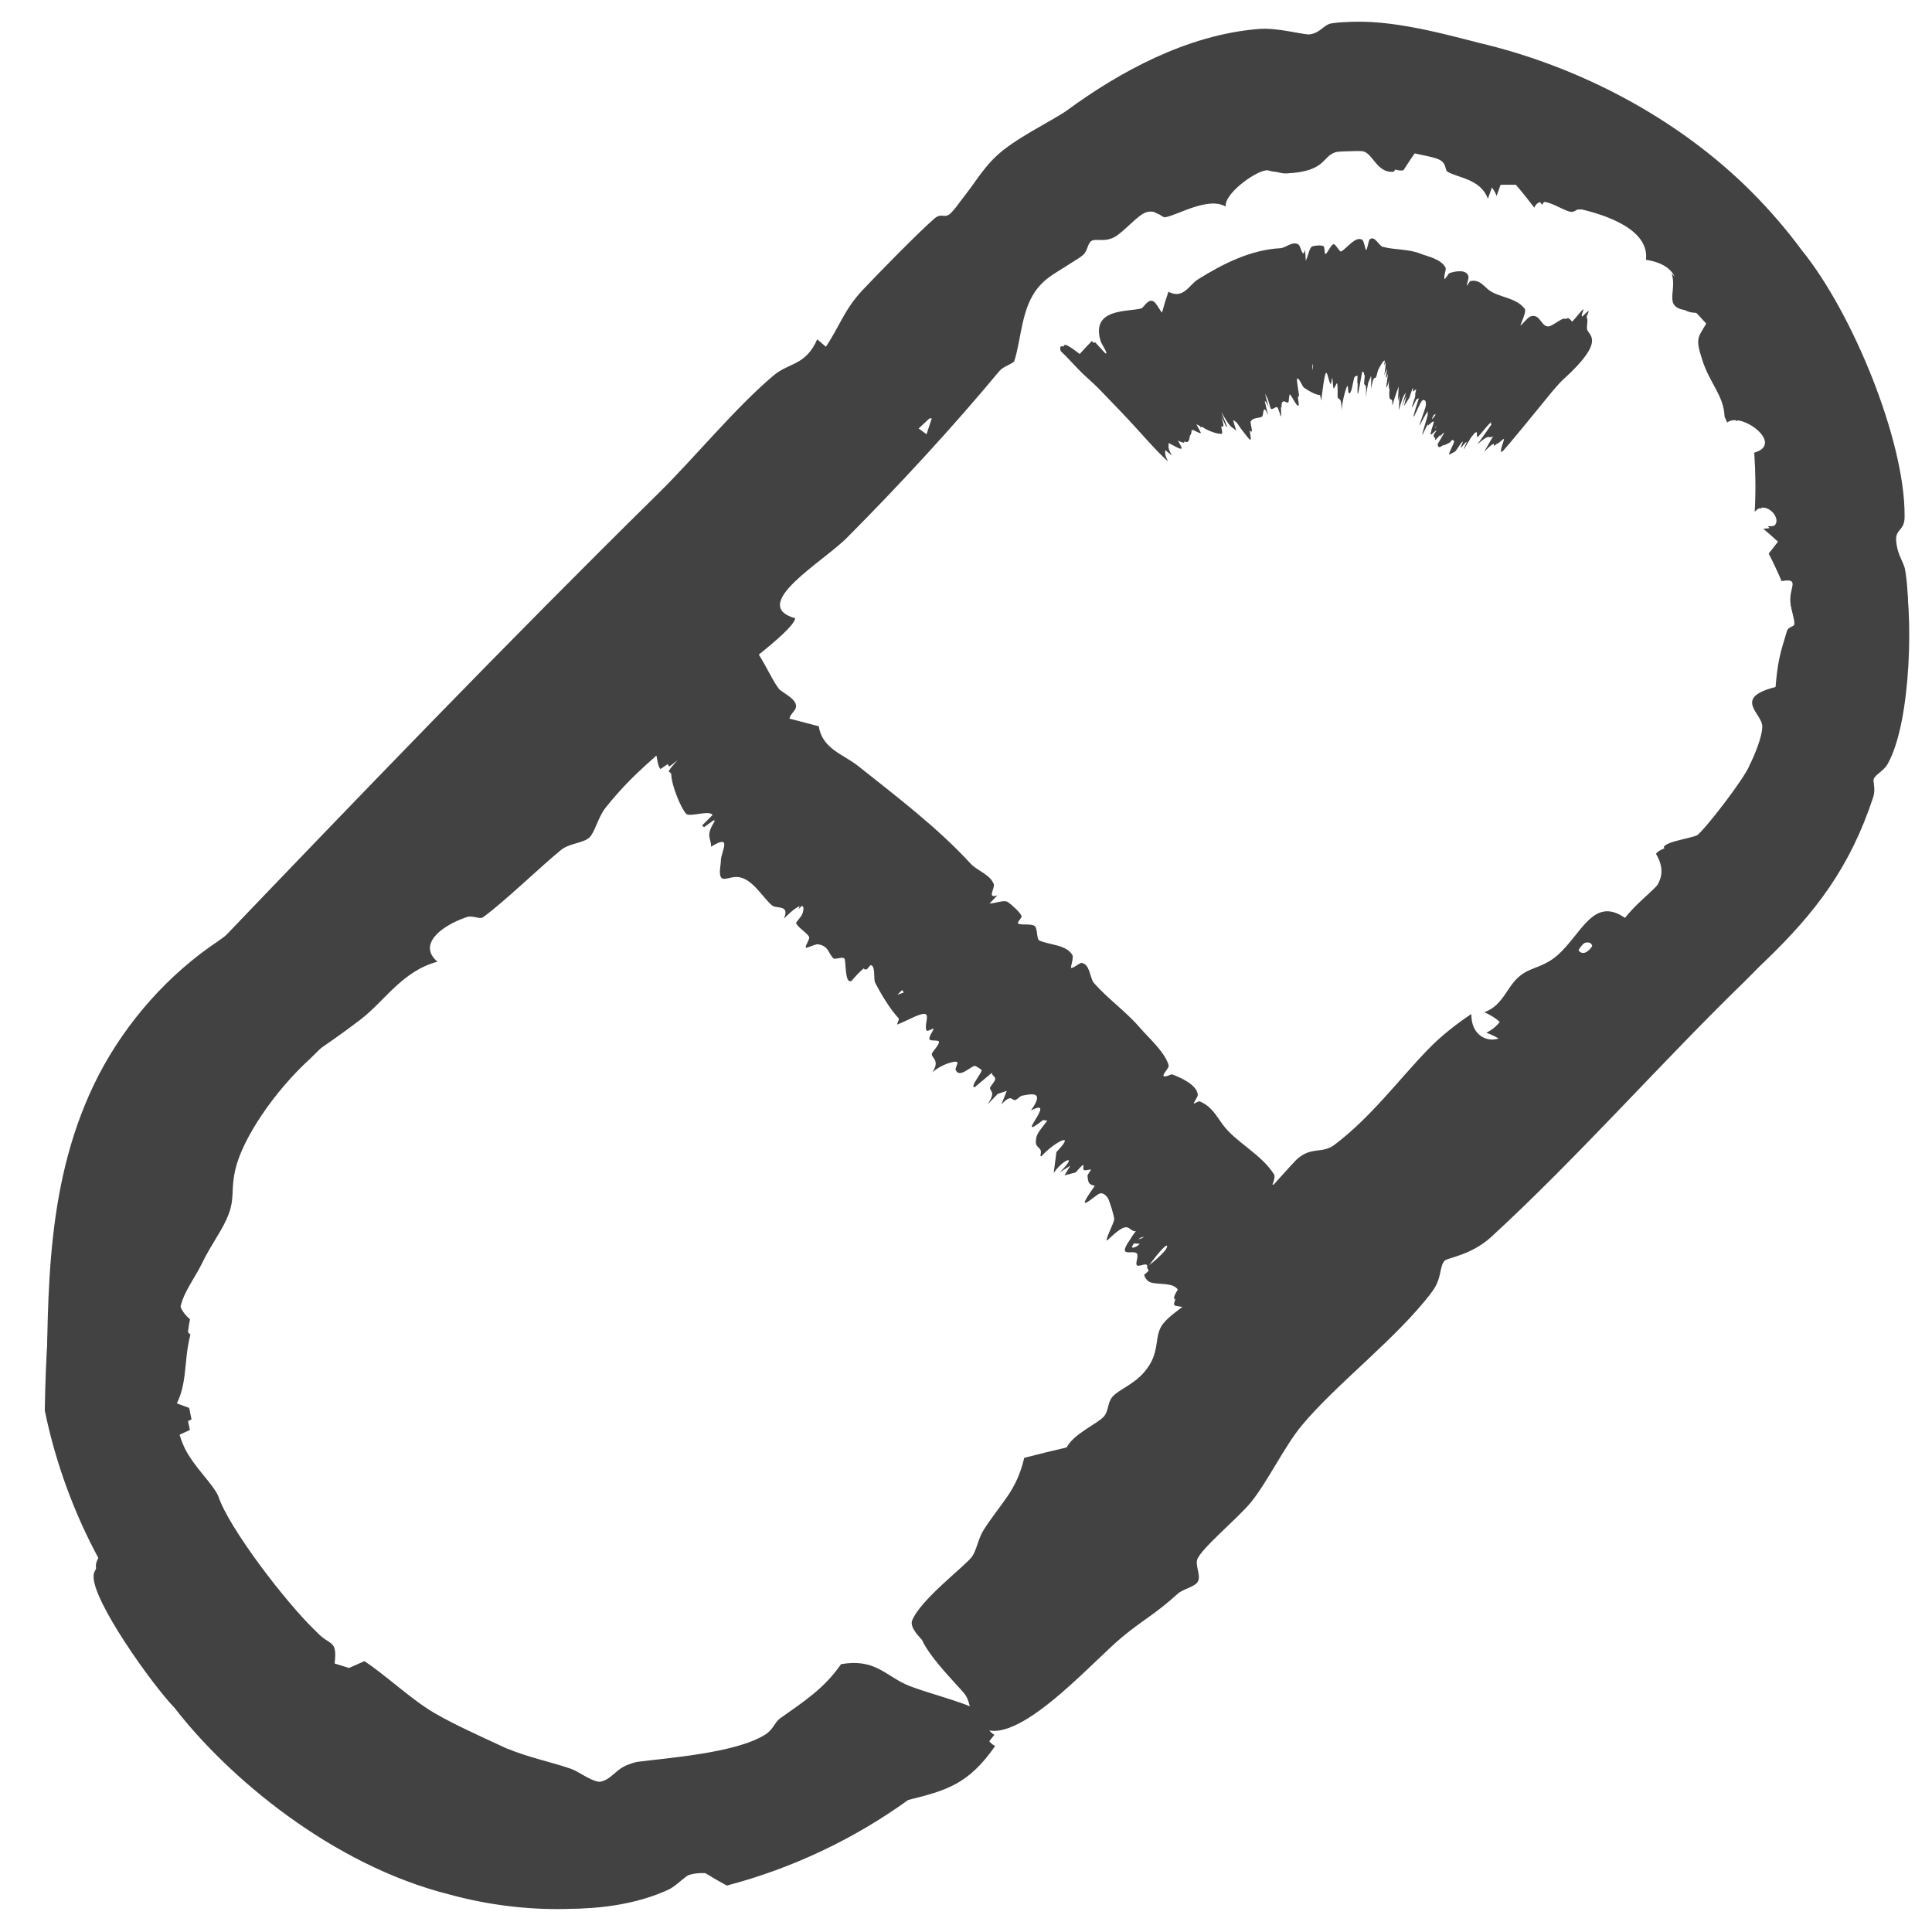 <svg xmlns="http://www.w3.org/2000/svg" fill="none" viewBox="0 0 38 38" height="38" width="38">
<path fill="#424242" d="M26.549 23.543C26.581 23.539 26.524 23.659 26.541 23.681C26.608 23.773 26.583 23.869 26.629 23.971C26.697 24.123 27.146 24.26 26.591 24.969C26.591 24.969 26.591 24.969 26.591 24.969C26.586 24.976 26.58 24.983 26.575 24.99C26.468 25.125 26.322 25.249 26.198 25.398C26.073 25.547 25.303 26.536 25.215 26.557C25.095 26.581 25.143 26.209 25.101 26.194C25.072 26.183 24.973 26.25 24.931 26.243C24.796 26.219 24.799 26.114 24.521 26.288C24.589 26.133 24.657 25.979 24.726 25.825C24.634 25.848 24.703 25.627 24.669 25.614C24.641 25.604 24.547 25.694 24.521 25.68C24.49 25.665 24.539 25.525 24.48 25.504C24.382 25.468 24.156 25.718 24.083 25.713C24.007 25.708 24.05 25.506 23.914 25.548C23.883 25.57 23.852 25.593 23.821 25.615C23.773 25.684 23.725 25.753 23.677 25.822C23.622 25.827 23.718 25.684 23.692 25.658C23.662 25.628 23.541 25.739 23.519 25.721C23.502 25.705 23.56 25.584 23.532 25.571C23.49 25.551 23.377 25.702 23.336 25.714C23.32 25.718 23.117 25.684 23.108 25.679C23.045 25.635 23.206 25.434 23.174 25.377C23.086 25.222 22.82 25.27 22.65 25.229C22.574 25.21 22.529 25.152 22.503 25.075C23.015 24.645 23.168 24.099 22.563 24.941C22.6 24.78 22.377 24.955 22.353 24.872C22.337 24.818 22.406 24.688 22.353 24.647C22.258 24.575 21.891 24.795 22.35 24.218C22.159 24.224 22.245 23.944 21.778 24.398C21.724 24.404 21.911 24.052 21.915 23.986C21.919 23.924 21.817 23.599 21.788 23.56C21.759 23.521 21.703 23.457 21.635 23.473C21.551 23.491 21.074 23.968 21.534 23.323C21.413 23.3 21.401 23.258 21.39 23.125C21.388 23.101 21.465 23.013 21.457 23.006C21.442 22.992 21.357 23.032 21.322 23.014C21.264 22.985 21.404 22.779 21.156 23.061C21.083 23.08 21.01 23.099 20.937 23.118C20.976 23.055 21.014 22.991 21.052 22.928C20.983 22.971 20.913 23.015 20.844 23.058C21.23 22.675 20.899 22.807 20.725 23.071C20.742 22.934 20.76 22.797 20.778 22.66C21.205 22.214 20.699 22.49 20.481 22.747C20.475 22.74 20.469 22.733 20.462 22.727C20.515 22.552 20.37 22.601 20.374 22.454C20.379 22.307 20.426 22.269 20.599 22.041C20.571 22.038 20.544 22.034 20.516 22.03C19.895 22.516 20.834 21.548 20.276 21.843C20.565 21.442 20.272 21.519 20.092 21.553C20.071 21.557 20.006 21.625 19.973 21.635C19.895 21.658 19.905 21.498 19.696 21.723C19.731 21.634 19.766 21.545 19.802 21.456C19.742 21.476 19.683 21.496 19.623 21.516C19.557 21.585 19.491 21.654 19.424 21.724C19.608 21.447 19.454 21.474 19.475 21.386C19.48 21.368 19.57 21.271 19.574 21.226C19.58 21.172 19.509 21.158 19.509 21.101C19.397 21.195 19.284 21.29 19.171 21.384C19.065 21.392 19.316 21.098 19.308 21.047C19.306 21.038 19.189 20.964 19.178 20.964C19.09 20.969 18.872 21.217 18.797 21.045C18.784 21.014 18.846 20.915 18.829 20.893C18.8 20.852 18.513 20.932 18.337 21.094C18.504 20.839 18.304 20.813 18.331 20.718C18.34 20.689 18.471 20.552 18.469 20.493C18.467 20.444 18.295 20.488 18.281 20.438C18.266 20.385 18.367 20.26 18.36 20.237C18.353 20.215 18.249 20.293 18.23 20.273C18.172 20.209 18.264 20.008 18.219 19.957C18.154 19.884 17.823 20.091 17.644 20.152C17.647 20.12 17.691 20.048 17.677 20.032C17.499 19.836 17.34 19.573 17.213 19.327C17.154 19.212 17.314 18.632 16.749 19.292C16.61 19.367 16.645 18.901 16.608 18.854C16.57 18.808 16.426 18.881 16.392 18.849C16.29 18.753 16.303 18.604 16.087 18.573C16.031 18.566 15.865 18.658 15.849 18.637C15.829 18.612 15.935 18.465 15.915 18.428C15.866 18.34 15.699 18.248 15.658 18.159C15.65 18.143 15.76 18.032 15.779 17.98C15.852 17.781 15.768 17.715 15.418 18.069C15.541 17.787 15.276 17.881 15.187 17.81C15.001 17.657 14.791 17.26 14.497 17.249C14.311 17.242 14.149 17.395 14.16 17.122C14.163 17.062 14.177 16.991 14.179 16.919C14.185 16.748 14.416 16.388 13.986 16.654C13.99 16.467 13.85 16.449 14.098 16.09C14.015 16.149 13.931 16.209 13.848 16.269C13.835 16.258 13.822 16.247 13.809 16.237C13.878 16.168 13.946 16.099 14.015 16.03C13.955 15.925 13.558 16.081 13.493 16.004C13.384 15.876 13.211 15.45 13.204 15.243C13.2 15.134 13.041 15.269 13.329 14.948C13.294 14.954 13.259 14.96 13.225 14.966C13.146 15.019 13.069 15.072 12.991 15.126C12.916 15.047 12.94 14.854 12.87 14.778C12.744 14.639 12.364 14.597 12.367 14.343C12.368 14.28 12.474 14.108 12.442 14.074C12.396 14.026 12.143 14.224 12.082 14.164C11.978 14.059 12.079 13.607 11.966 13.521C11.933 13.495 11.83 13.559 11.802 13.545C11.682 13.49 11.625 13.41 11.411 13.443C11.563 13.149 11.871 12.898 12.149 12.608C12.359 12.389 12.833 11.865 13.026 11.683C13.161 11.556 13.364 11.424 13.511 11.281C13.73 11.285 13.633 11.449 13.492 11.726C13.644 11.884 13.795 12.042 13.947 12.2C13.876 12.288 13.805 12.376 13.734 12.464C13.733 12.465 13.733 12.465 13.733 12.465C13.691 12.613 13.931 12.451 14.01 12.442C14.766 12.358 14.959 13.318 15.225 13.721C15.282 13.807 15.617 13.956 15.529 14.129C15.506 14.174 15.381 14.293 15.388 14.313C15.581 14.373 15.773 14.434 15.965 14.493C16.006 14.937 16.418 15.061 16.691 15.297C17.431 15.935 18.186 16.538 18.818 17.25C18.939 17.388 19.195 17.465 19.261 17.651C19.288 17.729 19.113 17.945 19.329 17.871C19.277 17.924 19.224 17.977 19.172 18.03C19.297 18.029 19.456 17.949 19.536 18.005C19.603 18.053 19.762 18.198 19.793 18.269C19.809 18.305 19.701 18.393 19.726 18.418C19.769 18.458 19.995 18.412 20.053 18.47C20.106 18.522 20.081 18.724 20.138 18.748C20.343 18.834 20.668 18.822 20.78 19.02C20.81 19.075 20.74 19.259 20.757 19.268C20.791 19.287 20.921 19.169 20.954 19.17C21.124 19.176 21.12 19.462 21.203 19.554C21.474 19.853 21.836 20.091 22.106 20.388C22.277 20.576 22.606 20.839 22.689 21.094C22.707 21.149 22.567 21.282 22.599 21.31C22.634 21.342 22.74 21.263 22.763 21.27C22.925 21.319 23.261 21.445 23.279 21.64C23.282 21.677 23.196 21.802 23.209 21.813C23.215 21.818 23.298 21.754 23.324 21.764C23.557 21.847 23.642 22.003 23.787 22.177C24.066 22.512 24.568 22.693 24.845 23.063C24.905 23.144 24.765 23.415 24.778 23.422C24.805 23.437 24.949 23.296 25.028 23.298C25.289 23.305 25.363 23.645 25.578 23.691C25.683 23.714 25.946 23.601 26.055 23.616C26.141 23.629 26.216 23.818 26.312 23.752C26.37 23.712 26.513 23.549 26.549 23.543ZM22.408 24.474C22.646 24.221 22.347 24.343 22.266 24.519C22.248 24.558 22.347 24.539 22.408 24.474ZM17.86 19.355C17.791 19.425 17.721 19.495 17.651 19.566C17.694 19.551 17.737 19.535 17.78 19.52C17.815 19.471 17.849 19.421 17.884 19.372C17.876 19.366 17.868 19.36 17.86 19.355ZM31.137 6.086C31.163 6.075 31.102 6.191 31.111 6.206C31.149 6.27 31.116 6.358 31.133 6.435C31.157 6.546 31.474 6.58 30.903 7.278C30.903 7.278 30.903 7.278 30.903 7.278C30.897 7.285 30.892 7.292 30.886 7.299C30.777 7.431 30.643 7.564 30.519 7.714C30.395 7.863 29.608 8.839 29.547 8.881C29.465 8.933 29.602 8.633 29.579 8.633C29.563 8.633 29.482 8.715 29.458 8.722C29.381 8.745 29.409 8.662 29.191 8.887C29.274 8.745 29.356 8.603 29.437 8.46C29.374 8.508 29.47 8.312 29.451 8.313C29.435 8.314 29.356 8.416 29.342 8.414C29.327 8.412 29.389 8.286 29.356 8.289C29.302 8.293 29.109 8.568 29.066 8.591C29.021 8.615 29.09 8.441 29 8.523C28.976 8.552 28.953 8.581 28.93 8.61C28.887 8.682 28.844 8.754 28.8 8.826C28.767 8.851 28.855 8.703 28.845 8.693C28.833 8.681 28.739 8.814 28.73 8.808C28.724 8.803 28.783 8.686 28.768 8.687C28.748 8.687 28.652 8.85 28.627 8.875C28.616 8.885 28.509 8.941 28.505 8.941C28.478 8.933 28.608 8.71 28.6 8.68C28.577 8.595 28.418 8.744 28.333 8.788C28.295 8.807 28.28 8.782 28.277 8.734C28.622 8.17 28.776 7.671 28.329 8.603C28.372 8.459 28.227 8.698 28.225 8.644C28.224 8.609 28.277 8.476 28.253 8.468C28.209 8.455 27.995 8.804 28.296 8.132C28.193 8.227 28.258 7.964 27.978 8.55C27.95 8.581 28.075 8.214 28.081 8.159C28.088 8.108 28.049 7.903 28.035 7.886C28.02 7.87 27.993 7.848 27.958 7.896C27.912 7.954 27.664 8.58 27.908 7.83C27.847 7.875 27.841 7.85 27.835 7.75C27.834 7.732 27.872 7.622 27.868 7.62C27.86 7.617 27.818 7.694 27.8 7.699C27.771 7.707 27.836 7.47 27.718 7.827C27.683 7.881 27.648 7.936 27.614 7.991C27.631 7.92 27.648 7.85 27.665 7.779C27.633 7.851 27.6 7.924 27.568 7.997C27.743 7.482 27.587 7.769 27.514 8.073C27.519 7.957 27.522 7.84 27.524 7.724C27.703 7.132 27.475 7.635 27.392 7.961C27.389 7.96 27.386 7.958 27.383 7.957C27.397 7.79 27.335 7.913 27.327 7.797C27.319 7.681 27.337 7.623 27.394 7.345C27.381 7.358 27.368 7.372 27.355 7.385C27.125 8.131 27.446 6.82 27.227 7.383C27.306 6.899 27.18 7.135 27.108 7.273C27.1 7.289 27.081 7.382 27.069 7.409C27.04 7.475 27.021 7.347 26.966 7.649C26.969 7.559 26.971 7.47 26.972 7.38C26.95 7.433 26.929 7.485 26.908 7.538C26.892 7.633 26.876 7.727 26.86 7.822C26.893 7.496 26.835 7.614 26.83 7.534C26.829 7.518 26.848 7.387 26.842 7.35C26.835 7.306 26.805 7.341 26.795 7.298C26.768 7.442 26.741 7.586 26.716 7.73C26.679 7.805 26.72 7.421 26.707 7.389C26.705 7.383 26.647 7.404 26.643 7.412C26.612 7.474 26.582 7.801 26.525 7.725C26.515 7.711 26.516 7.597 26.506 7.591C26.487 7.581 26.409 7.833 26.387 8.071C26.389 7.772 26.321 7.889 26.309 7.802C26.306 7.776 26.316 7.586 26.301 7.544C26.288 7.511 26.246 7.661 26.23 7.635C26.214 7.607 26.213 7.447 26.204 7.435C26.197 7.424 26.185 7.553 26.175 7.552C26.142 7.546 26.116 7.338 26.088 7.334C26.048 7.328 26.013 7.71 25.985 7.879C25.978 7.855 25.97 7.773 25.962 7.772C25.864 7.761 25.752 7.696 25.645 7.623C25.598 7.588 25.423 7.085 25.545 7.942C25.547 8.093 25.396 7.761 25.372 7.759C25.349 7.757 25.354 7.913 25.338 7.917C25.29 7.932 25.234 7.827 25.198 7.971C25.188 8.009 25.206 8.192 25.197 8.192C25.186 8.191 25.141 8.019 25.124 8.011C25.085 7.992 25.034 8.063 24.996 8.041C24.988 8.036 24.951 7.885 24.931 7.839C24.853 7.662 24.816 7.688 24.944 8.17C24.833 7.906 24.857 8.166 24.825 8.192C24.756 8.244 24.573 8.18 24.575 8.402C24.577 8.541 24.657 8.749 24.531 8.591C24.503 8.556 24.469 8.507 24.434 8.466C24.354 8.369 24.155 8.004 24.318 8.475C24.224 8.375 24.229 8.473 24.02 8.101C24.058 8.196 24.096 8.29 24.134 8.385C24.13 8.39 24.126 8.394 24.122 8.399C24.079 8.312 24.037 8.224 23.994 8.137C23.941 8.132 24.065 8.516 24.034 8.529C23.98 8.55 23.772 8.484 23.654 8.401C23.592 8.357 23.695 8.537 23.464 8.177C23.472 8.206 23.481 8.236 23.489 8.265C23.533 8.348 23.577 8.431 23.621 8.514C23.589 8.538 23.472 8.438 23.439 8.46C23.378 8.502 23.435 8.774 23.282 8.674C23.243 8.649 23.113 8.504 23.099 8.516C23.079 8.534 23.261 8.799 23.239 8.822C23.203 8.86 22.893 8.627 22.865 8.686C22.858 8.703 22.926 8.801 22.925 8.817C22.924 8.889 22.888 8.906 22.973 9.075C22.74 8.869 22.485 8.565 22.212 8.272C22.007 8.05 21.515 7.549 21.335 7.354C21.21 7.217 21.067 7.025 20.927 6.875C20.885 6.695 21.032 6.807 21.267 6.986C21.354 6.898 21.444 6.812 21.536 6.728C21.612 6.811 21.688 6.893 21.764 6.976C21.764 6.976 21.764 6.977 21.764 6.977C21.877 7.053 21.721 6.811 21.704 6.743C21.536 6.086 22.245 6.211 22.508 6.152C22.565 6.138 22.668 5.914 22.785 6.059C22.816 6.097 22.895 6.25 22.908 6.252C22.948 6.118 22.993 5.983 23.042 5.849C23.334 6.011 23.438 5.732 23.624 5.623C24.113 5.334 24.654 5.072 25.225 5.053C25.334 5.049 25.464 4.909 25.577 4.986C25.625 5.018 25.656 5.293 25.704 5.084C25.708 5.159 25.712 5.233 25.716 5.308C25.761 5.216 25.788 5.045 25.845 5.026C25.893 5.011 26.021 4.998 26.064 5.027C26.086 5.042 26.076 5.181 26.097 5.181C26.131 5.178 26.209 4.987 26.259 4.989C26.303 4.99 26.37 5.153 26.405 5.132C26.528 5.055 26.682 4.828 26.809 4.905C26.844 4.927 26.87 5.111 26.881 5.108C26.904 5.1 26.931 4.926 26.949 4.906C27.039 4.801 27.131 5.024 27.201 5.044C27.433 5.106 27.699 5.082 27.924 5.171C28.065 5.226 28.316 5.266 28.406 5.435C28.425 5.471 28.358 5.651 28.381 5.659C28.406 5.667 28.461 5.549 28.477 5.543C28.582 5.5 28.815 5.445 28.845 5.599C28.851 5.629 28.807 5.773 28.816 5.776C28.82 5.778 28.867 5.686 28.885 5.682C29.043 5.645 29.111 5.738 29.215 5.823C29.412 5.984 29.755 5.943 29.933 6.163C29.972 6.211 29.855 6.488 29.863 6.489C29.88 6.492 29.991 6.325 30.046 6.3C30.231 6.22 30.253 6.486 30.399 6.462C30.472 6.451 30.678 6.282 30.756 6.268C30.82 6.257 30.848 6.399 30.929 6.32C30.978 6.272 31.109 6.099 31.137 6.086ZM28.303 8.306C28.459 7.997 28.283 8.231 28.221 8.408C28.207 8.448 28.262 8.387 28.303 8.306ZM25.806 7.17C25.811 7.268 25.816 7.367 25.82 7.466C25.826 7.425 25.832 7.383 25.838 7.342C25.832 7.283 25.825 7.223 25.818 7.164C25.814 7.166 25.81 7.168 25.806 7.17ZM23.196 30.371C23.136 30.473 22.93 30.509 22.834 30.608C22.432 31.02 22.226 31.124 21.856 31.494C21.284 32.033 20.119 33.975 19.378 33.497C19.378 33.497 19.377 33.497 19.377 33.497C19.37 33.492 19.363 33.487 19.355 33.482C19.216 33.381 19.171 33.11 19.027 32.977C18.883 32.843 17.827 32.164 17.94 31.874C18.11 31.453 18.991 30.799 19.123 30.611C19.211 30.48 19.241 30.256 19.352 30.084C19.711 29.53 19.993 29.324 20.145 28.674C20.424 28.602 20.702 28.534 20.979 28.469C21.127 28.191 21.599 27.998 21.716 27.856C21.812 27.739 21.78 27.586 21.885 27.468C22.002 27.334 22.291 27.236 22.501 26.993C22.847 26.596 22.678 26.291 22.875 26.038C23.08 25.775 23.575 25.553 23.798 25.181C23.811 25.118 23.824 25.055 23.837 24.992C23.753 24.957 23.668 24.922 23.583 24.887C23.711 24.713 23.895 24.777 24.039 24.647C24.209 24.495 24.185 24.296 24.299 24.193C24.393 24.109 24.607 24.091 24.722 23.976C24.89 23.808 24.726 23.703 24.797 23.591C24.826 23.546 25.461 22.843 25.501 22.808C25.799 22.536 25.995 22.707 26.251 22.514C26.962 21.978 27.516 21.231 28.085 20.643C28.339 20.38 28.637 20.146 28.939 19.944C28.934 20.815 30.225 20.389 29.197 19.909C29.598 19.76 29.633 19.364 29.951 19.153C30.157 19.016 30.379 19.014 30.64 18.783C31.105 18.371 31.341 17.621 31.961 18.054C32.166 17.796 32.407 17.609 32.589 17.422C32.592 17.419 32.599 17.412 32.602 17.41C32.801 17.208 32.902 16.993 32.724 16.659C32.798 16.53 33.346 16.49 33.498 16.374C33.661 16.298 34.484 15.262 34.551 15.043C34.648 14.849 34.787 14.491 34.782 14.299C34.782 14.045 34.164 13.773 35.011 13.529C35.029 13.044 35.066 12.883 35.179 12.433C35.198 12.351 35.315 12.344 35.316 12.295C35.318 12.194 35.232 12.023 35.215 11.846C35.187 11.556 35.413 11.364 35.042 11.43C34.963 11.245 34.878 11.064 34.788 10.888C34.849 10.812 34.91 10.733 34.97 10.654C34.875 10.567 34.778 10.481 34.68 10.398C35.241 10.405 34.76 9.759 34.513 10.068C34.534 9.688 34.531 9.298 34.504 8.903C35.109 8.734 34.248 8.087 33.972 8.31C33.955 8.272 33.938 8.233 33.92 8.194C33.907 7.784 33.628 7.539 33.485 7.089C33.335 6.638 33.403 6.643 33.559 6.364C33.482 6.279 33.403 6.195 33.325 6.113C32.638 6.104 33.007 5.754 32.879 5.38L32.938 5.442C32.87 5.298 32.713 5.162 32.374 5.11C32.444 4.522 31.611 4.235 31.085 4.113C31.024 4.097 30.976 4.179 30.891 4.166C30.689 4.129 30.294 3.798 30.178 4.085C30.063 3.933 29.942 3.782 29.815 3.634C29.662 3.632 29.511 3.634 29.361 3.639C29.329 3.729 29.297 3.819 29.265 3.91C29.117 3.507 28.651 3.498 28.463 3.372C28.425 3.346 28.448 3.215 28.323 3.148C28.177 3.069 27.876 3.048 27.695 2.977C27.598 3.11 27.504 3.243 27.413 3.378C27.084 3.413 27.007 3.021 26.81 2.976C26.774 2.963 26.125 2.971 26.091 2.986C25.808 3.063 25.897 3.362 25.114 3.38C24.974 3.386 24.844 3.291 24.717 3.31C24.485 3.336 23.905 3.762 23.943 4.008C23.604 3.793 23.005 4.183 22.795 4.209C22.729 4.215 22.625 4.053 22.435 4.117C22.277 4.168 22.023 4.519 21.856 4.62C21.674 4.726 21.513 4.656 21.432 4.71C21.356 4.763 21.38 4.914 21.291 4.998C21.066 5.208 20.772 5.332 20.56 5.511C20.507 5.558 20.457 5.608 20.414 5.661C20.084 6.066 20.092 6.664 19.947 7.112C19.859 7.181 19.728 7.212 19.655 7.3C18.753 8.387 17.669 9.562 16.665 10.57C16.201 11.044 14.71 11.896 15.641 12.161C15.598 12.437 14.19 13.414 13.961 13.633C13.734 13.856 13.665 14.145 13.489 14.324C12.955 14.863 12.496 15.154 11.913 15.884C11.762 16.072 11.697 16.381 11.59 16.475C11.461 16.589 11.206 16.58 11.033 16.719C10.625 17.053 9.917 17.739 9.505 18.038C9.43 18.093 9.306 17.994 9.173 18.04C8.656 18.219 8.216 18.586 8.604 18.915C7.91 19.103 7.58 19.676 7.09 20.054C6.771 20.3 6.356 20.59 5.906 20.892C5.898 20.897 5.875 20.913 5.867 20.918C5.136 21.35 4.538 22.147 4.428 22.725C4.331 23.256 4.537 23.285 4.145 23.983C4.062 24.144 3.969 24.306 3.882 24.519C3.68 25.004 3.239 25.522 3.737 25.948C3.61 26.563 3.748 27.043 3.394 27.572C3.503 27.613 3.612 27.653 3.721 27.692C3.736 27.768 3.751 27.843 3.767 27.919C3.676 27.96 3.584 28.002 3.493 28.043C3.512 28.182 3.561 28.326 3.625 28.467C3.812 28.854 4.169 29.16 4.293 29.424C4.488 30.037 5.63 31.532 6.216 32.087C6.496 32.391 6.637 32.232 6.582 32.719C6.676 32.749 6.77 32.779 6.864 32.807C6.966 32.763 7.067 32.718 7.168 32.673C7.612 32.967 8.091 33.43 8.553 33.698C8.94 33.924 9.454 34.151 9.977 34.396L9.957 34.385C10.4 34.57 10.852 34.658 11.236 34.792C11.41 34.857 11.649 35.06 11.851 35.051C12.143 35.036 12.184 34.713 12.533 34.654C13.123 34.576 14.45 34.485 15.038 34.125C15.21 34.025 15.234 33.875 15.345 33.797C15.812 33.466 16.215 33.208 16.542 32.732C17.194 32.618 17.408 32.945 17.815 33.129C18.12 33.27 18.945 33.472 19.18 33.613C19.343 33.715 19.367 34.019 19.558 34.121C19.026 34.823 18.611 34.918 17.888 35.091C16.863 35.841 15.74 36.485 14.49 36.928C14.339 36.861 14.192 36.791 14.047 36.718C14.047 36.718 14.047 36.718 14.047 36.718C13.539 36.734 13.401 37.054 13.136 37.172C12.129 37.637 10.271 37.788 8.617 36.855C8.613 36.853 8.601 36.846 8.597 36.844C6.837 35.842 4.92 34.486 3.744 33.291C3.277 32.92 1.873 31.33 1.887 30.801C1.877 30.677 2.018 30.574 1.975 30.464C1.702 30 1.478 29.498 1.31 28.977C1.154 28.503 1.021 28.018 0.912 27.524C0.949 25.446 0.878 23.204 1.945 21.137C2.488 20.097 3.312 19.158 4.313 18.496L4.283 18.516C7.626 16.12 10.593 13.276 13.407 10.296C14.08 9.585 14.811 8.572 15.501 7.898C15.789 7.617 16.109 7.669 16.293 7.133C16.353 7.177 16.414 7.22 16.474 7.264C16.703 6.853 16.762 6.518 17.078 6.109C17.345 5.765 18.064 4.863 18.326 4.579C18.462 4.431 18.525 4.577 18.64 4.43C18.697 4.358 18.76 4.254 18.827 4.132C19.031 3.78 19.316 3.33 19.595 3.072C19.942 2.736 20.682 2.382 20.976 2.179C22.02 1.411 23.346 0.687 24.742 0.571C25.127 0.535 25.624 0.686 25.739 0.678C25.967 0.659 26.032 0.484 26.189 0.46C26.992 0.333 28.199 0.695 28.927 0.893C30.927 1.392 32.916 2.387 34.45 3.849C34.476 3.872 34.544 3.949 34.567 3.975C34.833 4.294 35.081 4.623 35.309 4.961C36.212 6.199 37.271 8.587 37.358 10.044C37.385 10.353 37.181 10.305 37.221 10.557C37.261 10.835 37.406 10.975 37.429 11.108C37.647 12.011 37.591 14.169 37.142 15C37.068 15.159 36.885 15.229 36.853 15.325C36.836 15.373 36.895 15.518 36.845 15.675C36.392 17.053 35.715 17.946 34.707 18.913C34.566 19.046 34.42 19.177 34.267 19.308L34.28 19.296C32.593 20.782 30.768 22.51 28.986 23.913C28.567 24.243 28.097 24.256 28.042 24.308C27.922 24.42 27.974 24.64 27.757 24.896C27.034 25.742 25.795 26.573 25.116 27.365C24.778 27.755 24.458 28.427 24.151 28.821C23.902 29.134 23.189 29.747 23.155 29.953C23.133 30.077 23.261 30.259 23.196 30.371ZM31.031 18.666C31.204 18.975 31.589 18.256 31.251 18.304C31.175 18.315 30.986 18.585 31.031 18.666ZM17.984 8.366C18.064 8.424 18.144 8.482 18.224 8.541C18.259 8.436 18.293 8.332 18.327 8.227C18.244 8.233 18.162 8.238 18.079 8.244C18.048 8.284 18.016 8.325 17.984 8.366Z"></path>
<path fill="#424242" d="M26.74 23.766C26.773 23.765 26.705 23.88 26.719 23.904C26.778 24.006 26.744 24.099 26.781 24.207C26.835 24.369 27.275 24.568 26.637 25.205C26.637 25.205 26.637 25.205 26.637 25.205C26.631 25.211 26.625 25.217 26.618 25.224C26.496 25.344 26.336 25.449 26.195 25.582C26.053 25.716 25.17 26.605 25.081 26.616C24.96 26.626 25.053 26.265 25.013 26.245C24.985 26.232 24.88 26.287 24.839 26.275C24.709 26.237 24.724 26.134 24.429 26.277C24.514 26.132 24.599 25.986 24.685 25.84C24.592 25.854 24.684 25.642 24.651 25.627C24.625 25.614 24.522 25.693 24.497 25.677C24.469 25.659 24.532 25.526 24.475 25.498C24.383 25.453 24.133 25.679 24.061 25.668C23.987 25.657 24.05 25.461 23.912 25.49C23.879 25.509 23.846 25.529 23.812 25.548C23.758 25.612 23.704 25.676 23.65 25.741C23.595 25.741 23.704 25.608 23.681 25.58C23.654 25.548 23.524 25.648 23.504 25.627C23.488 25.61 23.558 25.496 23.532 25.48C23.493 25.457 23.366 25.597 23.325 25.605C23.308 25.608 23.112 25.559 23.104 25.553C23.046 25.506 23.224 25.319 23.198 25.261C23.125 25.101 22.858 25.128 22.694 25.076C22.621 25.053 22.581 24.992 22.562 24.915C23.105 24.524 23.3 23.994 22.633 24.786C22.683 24.629 22.448 24.788 22.431 24.704C22.42 24.65 22.499 24.526 22.449 24.482C22.361 24.404 21.982 24.601 22.479 24.057C22.29 24.051 22.394 23.778 21.899 24.202C21.846 24.205 22.055 23.867 22.064 23.802C22.073 23.74 21.992 23.412 21.965 23.372C21.939 23.331 21.888 23.265 21.819 23.278C21.734 23.292 21.233 23.743 21.727 23.124C21.608 23.096 21.598 23.053 21.595 22.921C21.594 22.897 21.675 22.812 21.668 22.805C21.654 22.79 21.567 22.826 21.533 22.807C21.477 22.776 21.627 22.577 21.366 22.847C21.293 22.863 21.219 22.879 21.146 22.895C21.187 22.834 21.228 22.772 21.27 22.711C21.198 22.751 21.127 22.792 21.056 22.832C21.458 22.466 21.123 22.585 20.938 22.84C20.962 22.705 20.985 22.57 21.009 22.435C21.454 22.006 20.938 22.262 20.711 22.51C20.705 22.504 20.699 22.497 20.693 22.49C20.753 22.318 20.607 22.362 20.617 22.216C20.627 22.07 20.676 22.034 20.856 21.812C20.828 21.808 20.801 21.803 20.773 21.799C20.139 22.266 21.107 21.327 20.541 21.606C20.841 21.213 20.546 21.282 20.366 21.312C20.345 21.315 20.278 21.383 20.245 21.392C20.167 21.413 20.181 21.254 19.967 21.473C20.004 21.385 20.042 21.297 20.079 21.21C20.019 21.229 19.959 21.247 19.899 21.266C19.832 21.334 19.764 21.402 19.697 21.47C19.886 21.198 19.732 21.221 19.756 21.134C19.76 21.116 19.852 21.022 19.858 20.976C19.865 20.923 19.794 20.907 19.796 20.851C19.682 20.943 19.567 21.036 19.453 21.129C19.348 21.135 19.603 20.845 19.596 20.795C19.594 20.786 19.479 20.71 19.468 20.711C19.38 20.715 19.159 20.959 19.088 20.788C19.075 20.758 19.138 20.66 19.122 20.637C19.093 20.596 18.806 20.675 18.63 20.835C18.799 20.582 18.6 20.556 18.628 20.462C18.637 20.433 18.769 20.297 18.767 20.238C18.766 20.189 18.594 20.233 18.581 20.183C18.567 20.13 18.668 20.006 18.661 19.983C18.654 19.961 18.55 20.039 18.531 20.019C18.474 19.956 18.566 19.755 18.521 19.704C18.457 19.631 18.126 19.84 17.948 19.902C17.952 19.871 17.995 19.799 17.981 19.783C17.804 19.589 17.645 19.33 17.517 19.087C17.457 18.974 17.608 18.393 17.054 19.061C16.917 19.138 16.946 18.674 16.908 18.628C16.87 18.583 16.728 18.66 16.693 18.629C16.59 18.535 16.6 18.387 16.385 18.363C16.329 18.357 16.166 18.453 16.149 18.433C16.129 18.409 16.231 18.26 16.21 18.223C16.16 18.137 15.992 18.052 15.948 17.964C15.941 17.948 16.047 17.834 16.064 17.782C16.132 17.581 16.046 17.518 15.707 17.883C15.822 17.598 15.561 17.702 15.47 17.634C15.281 17.49 15.059 17.103 14.765 17.106C14.58 17.108 14.425 17.268 14.426 16.996C14.426 16.936 14.437 16.866 14.437 16.793C14.437 16.623 14.65 16.253 14.234 16.54C14.23 16.354 14.09 16.343 14.321 15.972C14.24 16.036 14.16 16.1 14.079 16.164C14.066 16.154 14.053 16.144 14.039 16.134C14.104 16.062 14.17 15.99 14.235 15.917C14.17 15.816 13.782 15.993 13.714 15.92C13.599 15.799 13.405 15.385 13.386 15.181C13.376 15.072 13.225 15.216 13.494 14.879C13.46 14.887 13.425 14.895 13.391 14.903C13.316 14.961 13.242 15.019 13.167 15.077C13.088 15.003 13.101 14.81 13.027 14.738C12.893 14.608 12.512 14.592 12.499 14.339C12.496 14.276 12.591 14.097 12.557 14.066C12.507 14.021 12.269 14.236 12.204 14.18C12.094 14.083 12.164 13.626 12.046 13.548C12.011 13.525 11.912 13.596 11.883 13.585C11.76 13.539 11.698 13.463 11.486 13.512C11.617 13.208 11.905 12.935 12.161 12.625C12.355 12.391 12.787 11.833 12.966 11.637C13.091 11.499 13.284 11.354 13.42 11.2C13.639 11.188 13.556 11.36 13.437 11.648C13.601 11.796 13.765 11.944 13.929 12.092C13.864 12.185 13.8 12.278 13.735 12.371C13.735 12.371 13.734 12.372 13.734 12.372C13.703 12.523 13.932 12.345 14.01 12.331C14.762 12.198 15.025 13.154 15.316 13.544C15.379 13.628 15.724 13.761 15.646 13.94C15.626 13.986 15.508 14.111 15.516 14.131C15.713 14.182 15.909 14.234 16.105 14.285C16.171 14.73 16.591 14.837 16.877 15.065C17.651 15.681 18.435 16.273 19.09 16.986C19.216 17.124 19.475 17.2 19.546 17.389C19.575 17.467 19.402 17.685 19.619 17.61C19.567 17.664 19.515 17.717 19.463 17.771C19.588 17.769 19.748 17.689 19.829 17.746C19.898 17.794 20.06 17.941 20.092 18.013C20.108 18.05 20 18.138 20.025 18.163C20.07 18.204 20.297 18.159 20.356 18.218C20.41 18.271 20.386 18.475 20.444 18.5C20.65 18.589 20.979 18.582 21.092 18.785C21.123 18.841 21.051 19.025 21.068 19.035C21.102 19.054 21.234 18.938 21.268 18.94C21.44 18.951 21.434 19.24 21.517 19.335C21.788 19.644 22.15 19.898 22.416 20.209C22.585 20.407 22.91 20.688 22.985 20.95C23.002 21.007 22.856 21.133 22.887 21.163C22.921 21.197 23.031 21.124 23.054 21.132C23.215 21.19 23.55 21.339 23.559 21.536C23.561 21.574 23.469 21.695 23.481 21.706C23.487 21.712 23.573 21.653 23.599 21.664C23.831 21.764 23.909 21.927 24.046 22.114C24.309 22.472 24.804 22.696 25.057 23.096C25.112 23.183 24.95 23.442 24.962 23.45C24.989 23.467 25.144 23.34 25.224 23.349C25.486 23.382 25.534 23.732 25.746 23.801C25.85 23.836 26.125 23.751 26.233 23.78C26.32 23.803 26.378 24.002 26.481 23.947C26.543 23.914 26.703 23.768 26.74 23.766ZM22.518 24.314C22.772 24.078 22.467 24.18 22.373 24.349C22.352 24.388 22.451 24.375 22.518 24.314ZM18.162 19.106C18.093 19.177 18.024 19.248 17.955 19.319C17.997 19.303 18.04 19.287 18.082 19.272C18.117 19.222 18.151 19.172 18.186 19.123C18.178 19.117 18.17 19.112 18.162 19.106ZM31.241 6.118C31.268 6.11 31.199 6.222 31.208 6.238C31.242 6.308 31.203 6.393 31.216 6.474C31.234 6.59 31.558 6.668 30.917 7.303C30.917 7.303 30.917 7.303 30.917 7.303C30.911 7.309 30.904 7.315 30.898 7.322C30.776 7.442 30.629 7.561 30.49 7.696C30.351 7.832 29.468 8.723 29.404 8.758C29.318 8.804 29.487 8.52 29.464 8.518C29.448 8.517 29.36 8.591 29.336 8.596C29.258 8.614 29.294 8.534 29.059 8.74C29.155 8.606 29.25 8.472 29.343 8.337C29.277 8.38 29.389 8.194 29.37 8.193C29.355 8.193 29.267 8.288 29.255 8.285C29.24 8.283 29.312 8.162 29.279 8.162C29.226 8.163 29.012 8.423 28.968 8.443C28.923 8.464 29.006 8.296 28.91 8.373C28.885 8.4 28.86 8.427 28.835 8.455C28.787 8.523 28.738 8.592 28.69 8.66C28.656 8.683 28.754 8.542 28.745 8.532C28.735 8.52 28.632 8.646 28.625 8.64C28.619 8.634 28.686 8.522 28.672 8.522C28.653 8.522 28.546 8.677 28.519 8.701C28.508 8.71 28.401 8.762 28.397 8.762C28.373 8.754 28.516 8.539 28.511 8.509C28.496 8.425 28.331 8.567 28.247 8.607C28.209 8.625 28.197 8.601 28.198 8.553C28.57 8.007 28.751 7.517 28.258 8.425C28.309 8.284 28.153 8.516 28.155 8.463C28.157 8.429 28.217 8.298 28.194 8.29C28.152 8.276 27.926 8.617 28.254 7.958C28.149 8.05 28.226 7.79 27.924 8.366C27.897 8.396 28.036 8.034 28.044 7.98C28.054 7.929 28.024 7.724 28.01 7.707C27.997 7.691 27.971 7.668 27.934 7.715C27.887 7.772 27.624 8.392 27.888 7.649C27.826 7.693 27.822 7.667 27.818 7.568C27.818 7.55 27.858 7.44 27.855 7.439C27.846 7.436 27.803 7.512 27.785 7.516C27.756 7.524 27.826 7.288 27.701 7.642C27.665 7.696 27.63 7.751 27.595 7.805C27.613 7.735 27.632 7.665 27.65 7.594C27.616 7.666 27.583 7.738 27.55 7.81C27.734 7.299 27.574 7.583 27.495 7.886C27.503 7.77 27.509 7.654 27.512 7.537C27.699 6.948 27.465 7.448 27.378 7.773C27.375 7.772 27.372 7.77 27.369 7.769C27.387 7.603 27.323 7.725 27.317 7.609C27.31 7.493 27.329 7.435 27.389 7.157C27.376 7.171 27.363 7.184 27.35 7.198C27.114 7.942 27.445 6.634 27.222 7.195C27.305 6.712 27.176 6.947 27.105 7.084C27.096 7.1 27.077 7.193 27.065 7.221C27.035 7.287 27.017 7.159 26.962 7.46C26.965 7.371 26.967 7.281 26.968 7.191C26.947 7.244 26.925 7.297 26.905 7.35C26.889 7.444 26.873 7.538 26.857 7.633C26.889 7.307 26.832 7.425 26.827 7.345C26.826 7.329 26.845 7.199 26.839 7.161C26.832 7.117 26.802 7.152 26.791 7.109C26.765 7.253 26.739 7.397 26.713 7.541C26.677 7.616 26.718 7.232 26.704 7.2C26.702 7.195 26.645 7.216 26.641 7.224C26.61 7.286 26.581 7.614 26.524 7.537C26.514 7.523 26.515 7.409 26.504 7.404C26.485 7.394 26.409 7.647 26.389 7.884C26.39 7.585 26.323 7.703 26.31 7.616C26.306 7.59 26.315 7.4 26.299 7.358C26.287 7.325 26.246 7.476 26.23 7.45C26.213 7.421 26.21 7.262 26.202 7.25C26.195 7.239 26.184 7.368 26.174 7.367C26.141 7.362 26.112 7.154 26.084 7.151C26.044 7.145 26.013 7.527 25.988 7.697C25.98 7.672 25.971 7.59 25.963 7.59C25.866 7.58 25.752 7.516 25.643 7.445C25.597 7.411 25.412 6.911 25.549 7.765C25.554 7.917 25.397 7.587 25.372 7.585C25.349 7.584 25.357 7.74 25.341 7.745C25.293 7.76 25.236 7.656 25.202 7.801C25.193 7.839 25.215 8.022 25.206 8.021C25.195 8.021 25.146 7.85 25.129 7.842C25.089 7.824 25.04 7.896 25.001 7.874C24.993 7.87 24.953 7.719 24.932 7.674C24.85 7.499 24.813 7.526 24.952 8.004C24.835 7.743 24.865 8.003 24.834 8.029C24.766 8.082 24.582 8.023 24.59 8.245C24.596 8.384 24.682 8.59 24.552 8.435C24.523 8.4 24.488 8.353 24.452 8.312C24.37 8.217 24.161 7.859 24.338 8.324C24.241 8.227 24.25 8.324 24.029 7.959C24.07 8.052 24.111 8.146 24.153 8.239C24.149 8.244 24.145 8.249 24.141 8.253C24.096 8.167 24.05 8.081 24.005 7.995C23.952 7.992 24.089 8.372 24.059 8.385C24.007 8.407 23.799 8.348 23.679 8.269C23.615 8.227 23.726 8.403 23.48 8.053C23.49 8.082 23.5 8.111 23.51 8.14C23.557 8.221 23.604 8.302 23.652 8.383C23.621 8.407 23.501 8.312 23.47 8.336C23.411 8.379 23.483 8.647 23.327 8.554C23.287 8.53 23.15 8.392 23.137 8.405C23.118 8.424 23.314 8.678 23.294 8.702C23.262 8.741 22.941 8.524 22.918 8.584C22.911 8.6 22.986 8.694 22.986 8.711C22.99 8.781 22.956 8.8 23.053 8.962C22.808 8.771 22.533 8.485 22.241 8.21C22.022 8.003 21.497 7.537 21.303 7.356C21.168 7.228 21.013 7.045 20.863 6.905C20.811 6.726 20.966 6.827 21.214 6.988C21.298 6.893 21.386 6.799 21.476 6.707C21.557 6.785 21.638 6.863 21.719 6.941C21.719 6.941 21.719 6.941 21.719 6.941C21.837 7.01 21.669 6.777 21.648 6.709C21.451 6.057 22.181 6.138 22.446 6.067C22.503 6.049 22.602 5.82 22.725 5.96C22.757 5.997 22.842 6.147 22.855 6.148C22.892 6.012 22.934 5.875 22.981 5.739C23.282 5.89 23.381 5.607 23.567 5.492C24.058 5.186 24.602 4.912 25.182 4.882C25.292 4.877 25.422 4.734 25.539 4.809C25.588 4.84 25.623 5.115 25.669 4.906C25.674 4.98 25.679 5.054 25.684 5.129C25.729 5.036 25.754 4.865 25.812 4.846C25.86 4.829 25.991 4.816 26.034 4.844C26.057 4.858 26.049 4.997 26.069 4.997C26.104 4.994 26.182 4.802 26.232 4.803C26.278 4.804 26.348 4.967 26.382 4.945C26.507 4.868 26.663 4.64 26.793 4.716C26.829 4.738 26.857 4.922 26.869 4.919C26.892 4.91 26.918 4.737 26.936 4.716C27.028 4.612 27.123 4.835 27.195 4.854C27.433 4.918 27.706 4.895 27.937 4.989C28.082 5.046 28.341 5.092 28.432 5.264C28.452 5.3 28.382 5.48 28.405 5.488C28.431 5.497 28.488 5.379 28.505 5.374C28.613 5.334 28.855 5.287 28.884 5.444C28.889 5.474 28.841 5.617 28.85 5.62C28.855 5.622 28.905 5.532 28.924 5.528C29.087 5.498 29.156 5.595 29.261 5.686C29.46 5.858 29.816 5.839 29.991 6.076C30.03 6.128 29.898 6.398 29.906 6.4C29.923 6.404 30.044 6.244 30.103 6.224C30.297 6.159 30.307 6.43 30.458 6.42C30.533 6.415 30.754 6.266 30.837 6.26C30.903 6.256 30.924 6.404 31.012 6.332C31.066 6.289 31.211 6.129 31.241 6.118ZM28.252 8.131C28.421 7.829 28.236 8.056 28.167 8.23C28.151 8.269 28.207 8.21 28.252 8.131ZM25.8 6.989C25.806 7.088 25.812 7.187 25.818 7.286C25.823 7.244 25.828 7.203 25.834 7.161C25.827 7.102 25.819 7.043 25.812 6.984C25.808 6.985 25.804 6.987 25.8 6.989ZM23.555 31.116C23.485 31.22 23.271 31.25 23.164 31.348C22.715 31.755 22.492 31.85 22.069 32.201C21.44 32.722 19.855 34.548 19.218 33.911C19.218 33.911 19.218 33.911 19.218 33.911C19.212 33.905 19.205 33.898 19.199 33.891C19.084 33.764 19.096 33.486 18.981 33.328C18.865 33.169 17.962 32.298 18.119 32.042C18.352 31.678 19.296 31.189 19.445 31.019C19.547 30.904 19.601 30.689 19.726 30.535C20.128 30.04 20.422 29.864 20.608 29.241C20.886 29.194 21.163 29.148 21.44 29.101C21.598 28.837 22.07 28.669 22.19 28.532C22.288 28.42 22.259 28.267 22.364 28.153C22.482 28.025 22.769 27.934 22.978 27.696C23.321 27.305 23.149 27.002 23.339 26.752C23.536 26.492 24.02 26.267 24.227 25.892C24.238 25.829 24.248 25.766 24.259 25.703C24.173 25.67 24.088 25.637 24.002 25.604C24.122 25.43 24.306 25.488 24.443 25.356C24.604 25.2 24.57 25.004 24.677 24.898C24.765 24.811 24.976 24.785 25.084 24.666C25.241 24.492 25.072 24.395 25.136 24.281C25.162 24.236 25.744 23.507 25.78 23.469C26.057 23.182 26.263 23.34 26.504 23.131C27.17 22.552 27.662 21.766 28.182 21.134C28.414 20.852 28.693 20.595 28.979 20.368C29.042 21.238 30.299 20.708 29.234 20.312C29.623 20.13 29.629 19.731 29.932 19.494C30.129 19.341 30.351 19.321 30.599 19.069C31.036 18.62 31.233 17.848 31.881 18.24C32.084 17.95 32.335 17.738 32.514 17.527C32.681 17.323 32.755 17.105 32.572 16.795C32.643 16.656 33.197 16.579 33.348 16.454C33.508 16.364 34.335 15.275 34.41 15.054C34.511 14.855 34.66 14.49 34.662 14.293C34.67 14.035 34.064 13.731 34.923 13.512C34.964 13.019 35.01 12.857 35.148 12.409C35.172 12.327 35.289 12.327 35.293 12.278C35.3 12.176 35.225 11.999 35.218 11.82C35.207 11.527 35.444 11.351 35.07 11.394C35.002 11.204 34.928 11.019 34.848 10.839C34.914 10.767 34.979 10.693 35.043 10.618C34.953 10.525 34.861 10.435 34.768 10.349C35.328 10.385 34.881 9.721 34.618 10.015C34.659 9.643 34.674 9.26 34.661 8.872C35.272 8.719 34.431 8.064 34.15 8.285C34.134 8.248 34.118 8.21 34.101 8.172C34.098 7.772 33.822 7.535 33.679 7.103C33.527 6.667 33.593 6.67 33.741 6.387C33.662 6.308 33.582 6.229 33.501 6.153C32.719 6.194 33.302 5.689 32.92 5.303C32.835 5.22 32.695 5.145 32.48 5.105C32.574 4.52 31.752 4.203 31.233 4.072C31.172 4.055 31.122 4.136 31.039 4.12C30.839 4.08 30.454 3.745 30.334 4.031C30.224 3.878 30.106 3.727 29.981 3.579C29.831 3.577 29.68 3.578 29.532 3.584C29.5 3.674 29.468 3.764 29.436 3.855C29.292 3.453 28.83 3.448 28.643 3.325C28.605 3.3 28.627 3.168 28.502 3.104C28.356 3.026 28.057 3.01 27.875 2.944C27.781 3.078 27.69 3.213 27.603 3.35C27.277 3.393 27.192 3.003 26.993 2.963C26.957 2.95 26.309 2.976 26.275 2.992C25.993 3.076 26.093 3.373 25.302 3.411C25.161 3.42 25.026 3.329 24.898 3.351C24.664 3.382 24.074 3.818 24.109 4.064C23.762 3.855 23.133 4.249 22.913 4.273C22.844 4.278 22.744 4.114 22.545 4.175C22.381 4.224 22.096 4.572 21.913 4.667C21.717 4.767 21.558 4.687 21.47 4.737C21.387 4.786 21.396 4.941 21.296 5.021C21.036 5.224 20.711 5.325 20.473 5.49C20.423 5.526 20.374 5.565 20.331 5.608C19.959 5.971 19.904 6.566 19.717 6.993C19.623 7.052 19.49 7.069 19.409 7.149C18.411 8.13 17.244 9.198 16.193 10.133C15.706 10.568 14.193 11.348 15.111 11.653C15.057 11.92 13.646 12.839 13.421 13.057C13.196 13.275 13.13 13.56 12.957 13.736C12.437 14.266 11.988 14.557 11.444 15.292C11.303 15.482 11.256 15.789 11.157 15.885C11.037 16.001 10.784 16.002 10.624 16.147C10.242 16.493 9.605 17.212 9.234 17.54C9.166 17.599 9.034 17.512 8.908 17.568C8.419 17.788 8.032 18.198 8.455 18.48C7.8 18.735 7.561 19.338 7.151 19.771C6.872 20.064 6.508 20.422 6.12 20.804C6.115 20.808 6.101 20.823 6.096 20.827C5.389 21.474 4.772 22.39 4.629 23.002C4.501 23.574 4.703 23.623 4.264 24.331C4.17 24.492 4.066 24.652 3.967 24.86C3.735 25.332 3.265 25.817 3.745 26.251C3.592 26.839 3.718 27.291 3.362 27.8C3.471 27.839 3.579 27.876 3.689 27.911C3.703 27.983 3.719 28.054 3.735 28.126C3.644 28.166 3.553 28.208 3.462 28.251C3.484 28.394 3.541 28.54 3.618 28.683C3.827 29.08 4.181 29.425 4.305 29.719C4.532 30.421 5.514 32.081 6.008 32.64C6.248 32.953 6.395 32.799 6.3 33.274C6.389 33.306 6.477 33.337 6.565 33.366C6.665 33.324 6.765 33.28 6.863 33.235C7.257 33.517 7.69 33.938 8.124 34.135C8.513 34.316 9.036 34.445 9.559 34.535C10.091 34.629 10.618 34.683 11.041 34.798C11.25 34.857 11.519 35.058 11.737 35.053C12.054 35.042 12.112 34.721 12.491 34.678C13.134 34.624 14.457 34.653 15.05 34.336C15.224 34.25 15.253 34.103 15.364 34.033C15.828 33.737 16.222 33.5 16.522 33.042C17.147 32.945 17.371 33.259 17.781 33.434C18.087 33.569 18.924 33.73 19.17 33.852C19.341 33.943 19.375 34.251 19.574 34.341C19.049 35.098 18.608 35.218 17.863 35.403C16.792 36.176 15.576 36.75 14.295 37.087C14.151 37.008 14.01 36.927 13.872 36.842C13.872 36.842 13.871 36.842 13.871 36.842C13.367 36.818 13.21 37.127 12.946 37.227C11.942 37.612 10.39 37.685 8.847 37.264C6.517 36.681 4.474 34.94 3.433 33.591C3.003 33.149 1.808 31.48 1.841 30.991C1.84 30.872 1.986 30.776 1.948 30.668C1.707 30.225 1.497 29.761 1.32 29.281C1.137 28.785 0.989 28.27 0.881 27.744C0.913 25.591 1.134 23.352 2.155 21.4C2.665 20.427 3.324 19.53 4.104 18.753L4.086 18.77C7.029 15.696 9.955 12.652 12.948 9.705C13.659 9.006 14.463 8.019 15.213 7.387C15.525 7.123 15.841 7.198 16.074 6.674C16.131 6.723 16.187 6.771 16.244 6.82C16.511 6.426 16.602 6.095 16.96 5.712C17.262 5.39 18.08 4.556 18.376 4.301C18.529 4.168 18.574 4.32 18.707 4.186C18.768 4.124 18.838 4.033 18.915 3.927C19.155 3.606 19.477 3.186 19.772 2.956C20.133 2.664 20.87 2.369 21.163 2.182C22.206 1.48 23.482 0.76 24.865 0.611C25.246 0.567 25.746 0.705 25.861 0.694C26.088 0.669 26.149 0.492 26.305 0.465C27.106 0.315 28.336 0.648 29.077 0.84C31.041 1.299 32.993 2.314 34.449 3.771C34.813 4.137 35.14 4.517 35.436 4.918C36.441 6.155 37.466 8.666 37.461 10.139C37.472 10.453 37.271 10.392 37.296 10.647C37.321 10.93 37.456 11.078 37.472 11.213C37.633 12.137 37.458 14.259 37.003 15.055C36.926 15.209 36.743 15.273 36.709 15.366C36.692 15.413 36.748 15.557 36.698 15.71C36.24 17.053 35.615 17.928 34.675 18.936C34.556 19.062 34.432 19.188 34.305 19.313C32.699 20.872 31.029 22.768 29.334 24.326C28.938 24.69 28.467 24.739 28.416 24.795C28.303 24.916 28.37 25.133 28.168 25.405C27.494 26.308 26.281 27.219 25.602 28.04C25.266 28.445 24.937 29.134 24.612 29.539C24.352 29.862 23.594 30.479 23.544 30.687C23.513 30.813 23.63 31.003 23.555 31.116ZM30.983 18.921C31.176 19.218 31.518 18.469 31.182 18.542C31.106 18.558 30.933 18.844 30.983 18.921ZM17.655 8.045C17.73 8.11 17.805 8.175 17.88 8.24C17.923 8.139 17.965 8.038 18.008 7.938C17.925 7.936 17.843 7.934 17.761 7.932C17.726 7.97 17.69 8.007 17.655 8.045Z"></path>
</svg>
